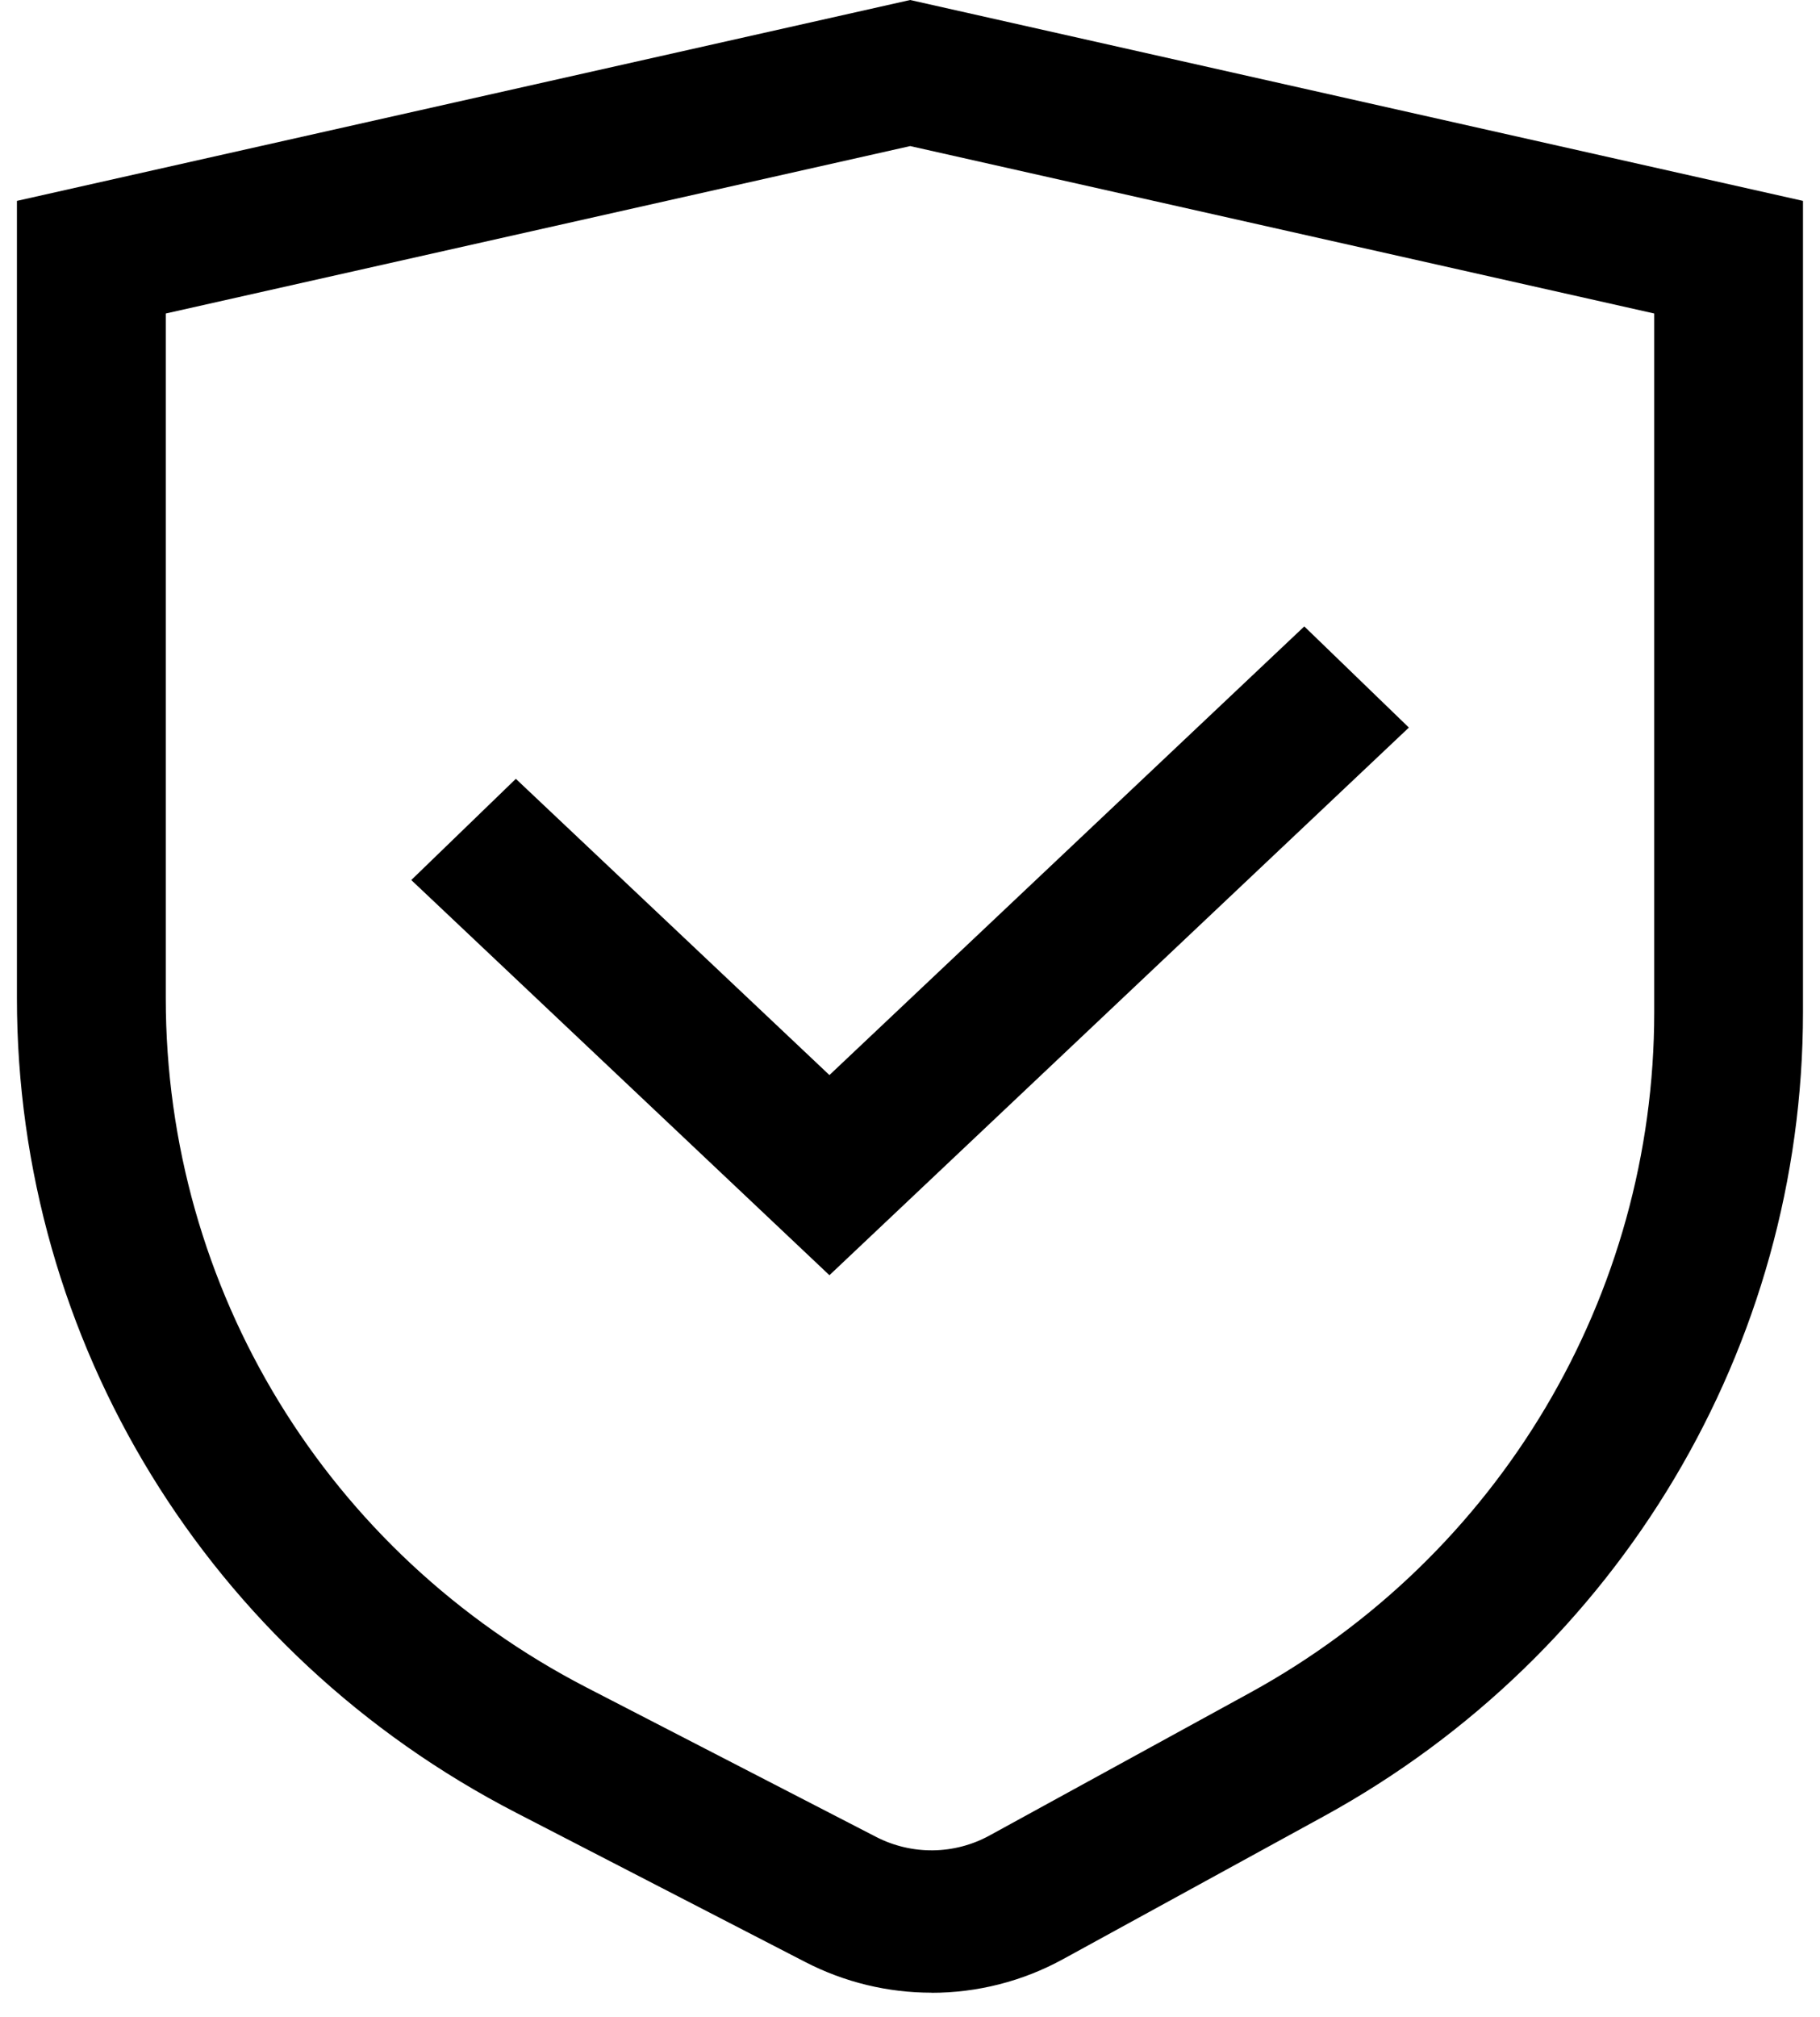 <svg width="37" height="41" viewBox="0 0 37 41" fill="none" xmlns="http://www.w3.org/2000/svg">
<path d="M16.862 25.919L8.361 17.887L10.487 15.83L16.862 21.851L26.516 12.732L28.642 14.788L16.862 25.919Z" fill="black"/>
<path d="M18.936 40.502C18.055 40.502 17.175 40.294 16.368 39.877L10.492 36.844C4.232 33.613 0.344 27.267 0.344 20.285V4.083L18.503 0L36.654 4.083V20.573C36.654 27.361 32.921 33.624 26.915 36.915L21.621 39.815C20.785 40.275 19.863 40.504 18.938 40.504L18.936 40.502ZM3.37 6.372V20.286C3.37 26.206 6.649 31.576 11.931 34.302L17.808 37.334C18.534 37.709 19.4 37.7 20.117 37.307L25.41 34.407C30.481 31.63 33.63 26.33 33.63 20.573V6.372L18.504 2.969L3.37 6.372Z" fill="black"/>
</svg>